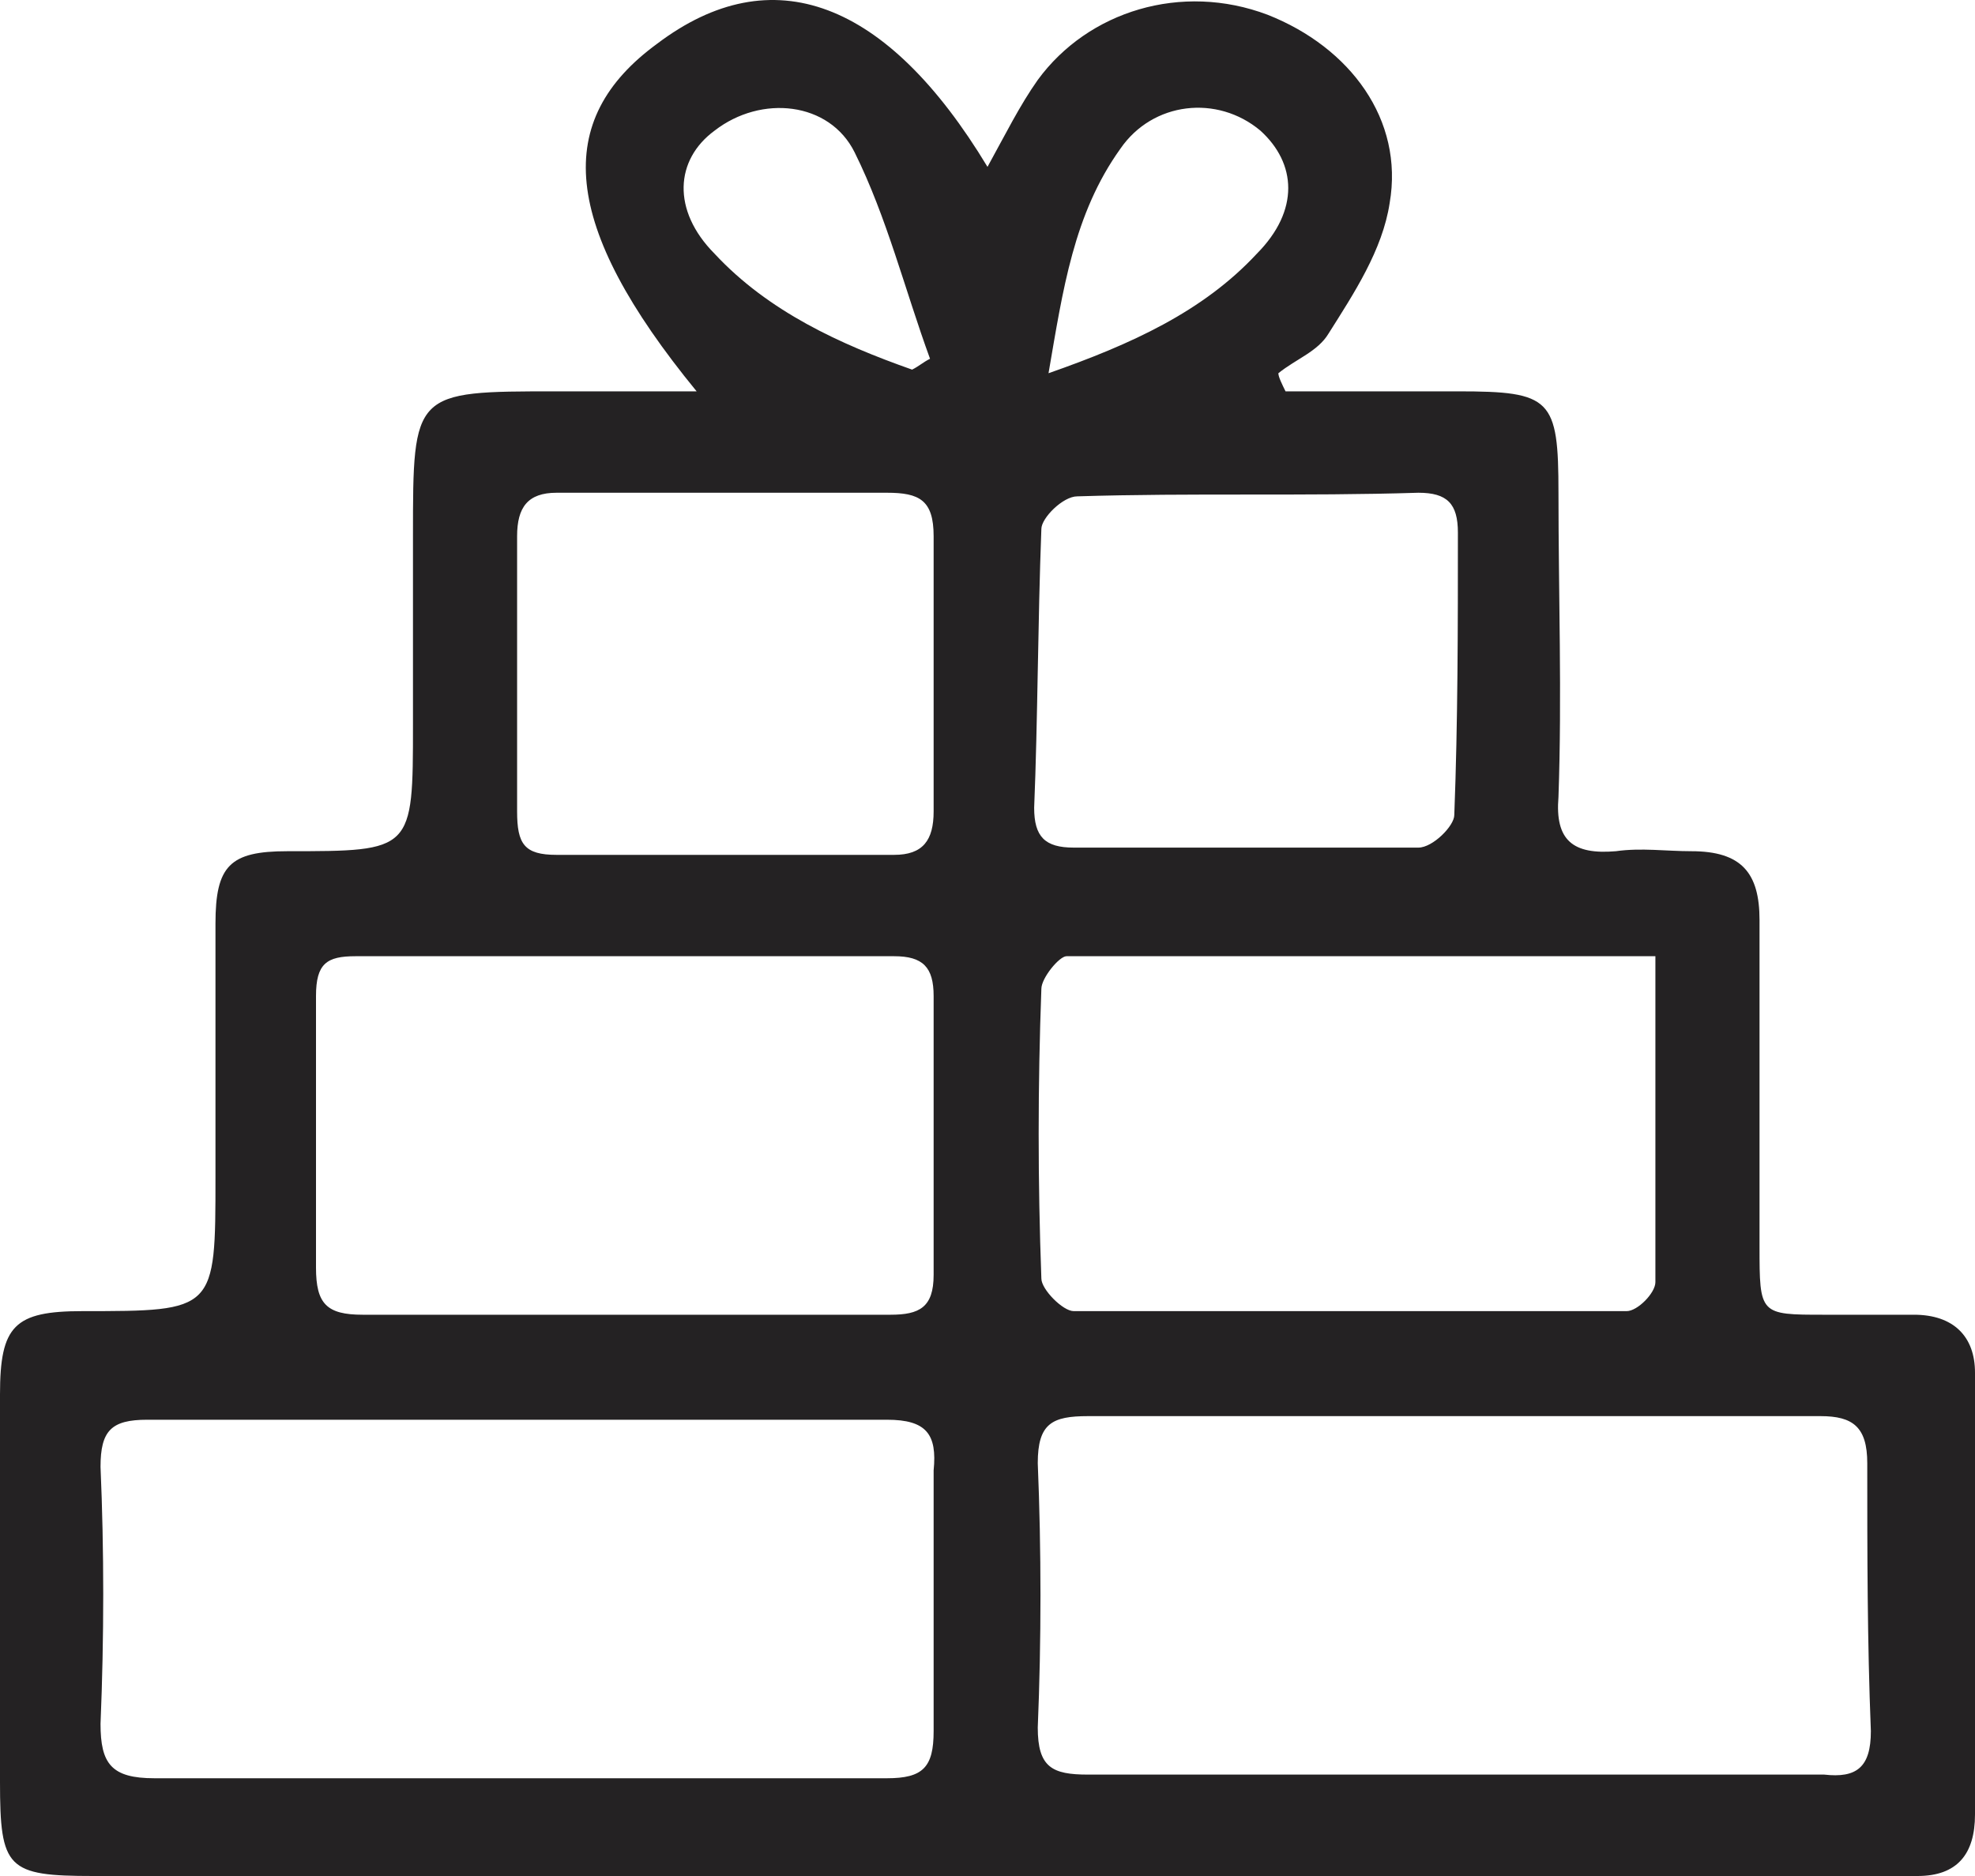 <svg width="40" height="38" viewBox="0 0 40 38" fill="none" xmlns="http://www.w3.org/2000/svg">
<path d="M37.891 35.066C37.891 35.8 37.6 36.02 36.946 35.946C32 35.946 27.055 35.946 22.036 35.946C21.309 35.946 21.018 35.8 21.018 34.993C21.091 33.232 21.091 31.399 21.018 29.638C21.018 28.831 21.309 28.685 22.036 28.685C23.273 28.685 24.509 28.685 25.745 28.685C26.982 28.685 28.218 28.685 29.454 28.685C31.927 28.685 34.4 28.685 36.873 28.685C37.527 28.685 37.818 28.905 37.818 29.638C37.818 31.472 37.818 33.232 37.891 35.066ZM21.091 10.714C21.091 10.494 21.527 10.054 21.818 10.054C24.145 9.981 26.4 10.054 28.727 9.981C29.309 9.981 29.527 10.201 29.527 10.788C29.527 12.695 29.527 14.602 29.454 16.509C29.454 16.729 29.018 17.169 28.727 17.169C28.436 17.169 28.145 17.169 27.855 17.169C26.982 17.169 26.109 17.169 25.236 17.169C24.073 17.169 22.909 17.169 21.745 17.169C21.164 17.169 20.945 16.949 20.945 16.362C21.018 14.602 21.018 12.621 21.091 10.714ZM22.691 3.013C23.346 2.059 24.654 1.913 25.527 2.646C26.255 3.306 26.327 4.26 25.454 5.14C24.364 6.313 22.909 6.974 21.236 7.56C21.527 5.873 21.745 4.333 22.691 3.013ZM33.527 19.369C33.527 21.717 33.527 23.844 33.527 25.971C33.527 26.191 33.164 26.558 32.946 26.558C29.236 26.558 25.454 26.558 21.745 26.558C21.527 26.558 21.091 26.118 21.091 25.898C21.018 23.917 21.018 22.01 21.091 20.03C21.091 19.81 21.454 19.369 21.6 19.369C25.527 19.369 29.454 19.369 33.527 19.369ZM18.909 35.066C18.909 35.8 18.691 36.02 17.964 36.02C16.727 36.02 15.418 36.02 14.182 36.02C12.945 36.02 11.636 36.02 10.4 36.02C9.164 36.02 7.927 36.02 6.764 36.02C5.6 36.02 4.291 36.02 3.127 36.02C2.255 36.02 2.036 35.726 2.036 34.919C2.109 33.159 2.109 31.399 2.036 29.712C2.036 28.978 2.255 28.758 2.982 28.758C8 28.758 12.945 28.758 17.964 28.758C18.764 28.758 18.982 29.052 18.909 29.785C18.909 31.472 18.909 33.306 18.909 35.066ZM6.4 20.176C6.4 19.516 6.618 19.369 7.2 19.369C10.836 19.369 14.473 19.369 18.109 19.369C18.691 19.369 18.909 19.59 18.909 20.176C18.909 22.083 18.909 23.917 18.909 25.824C18.909 26.484 18.618 26.631 18.036 26.631C16.218 26.631 14.4 26.631 12.655 26.631C10.909 26.631 9.091 26.631 7.345 26.631C6.618 26.631 6.4 26.411 6.4 25.677C6.4 23.844 6.4 22.01 6.4 20.176ZM10.473 10.861C10.473 10.274 10.691 9.981 11.273 9.981C12.364 9.981 13.527 9.981 14.618 9.981C15.709 9.981 16.873 9.981 17.964 9.981C18.618 9.981 18.909 10.128 18.909 10.861C18.909 12.695 18.909 14.528 18.909 16.436C18.909 17.022 18.691 17.316 18.109 17.316C15.854 17.316 13.527 17.316 11.273 17.316C10.618 17.316 10.473 17.096 10.473 16.436C10.473 14.528 10.473 12.695 10.473 10.861ZM14.473 2.646C15.418 1.913 16.8 2.059 17.309 3.086C17.964 4.406 18.327 5.873 18.836 7.267C18.691 7.34 18.618 7.414 18.473 7.487C17.018 6.974 15.564 6.313 14.473 5.14C13.6 4.26 13.673 3.233 14.473 2.646ZM38.764 26.631C38.182 26.631 37.527 26.631 36.946 26.631C35.636 26.631 35.636 26.631 35.636 25.237C35.636 23.037 35.636 20.837 35.636 18.636C35.636 17.683 35.273 17.242 34.255 17.242C33.745 17.242 33.236 17.169 32.727 17.242C31.855 17.316 31.491 17.022 31.564 16.142C31.636 14.088 31.564 12.035 31.564 9.981C31.564 8.074 31.418 7.927 29.527 7.927C28.364 7.927 27.2 7.927 26.036 7.927C25.964 7.78 25.891 7.634 25.891 7.56C26.255 7.267 26.691 7.12 26.909 6.754C27.418 5.947 28 5.067 28.145 4.113C28.436 2.426 27.346 0.959 25.673 0.299C23.927 -0.361 22.036 0.226 21.018 1.619C20.654 2.133 20.364 2.719 20 3.38C17.964 0.006 15.636 -0.875 13.309 0.886C11.2 2.426 11.345 4.553 14.109 7.927C13.018 7.927 12.146 7.927 11.273 7.927C8.364 7.927 8.364 7.927 8.364 10.861C8.364 12.108 8.364 13.428 8.364 14.675C8.364 17.242 8.364 17.242 5.818 17.242C4.655 17.242 4.364 17.536 4.364 18.709C4.364 20.396 4.364 22.157 4.364 23.844C4.364 26.558 4.364 26.558 1.673 26.558C0.291 26.558 0 26.851 0 28.245C0 30.885 0 33.452 0 36.093C0 37.853 0.145 38 1.891 38C13.964 38 26.036 38 38.109 38C38.327 38 38.618 38 38.836 38C39.636 38 40 37.56 40 36.753C40 33.746 40 30.812 40 27.805C40 27.071 39.564 26.631 38.764 26.631Z" fill="#242223"/>
</svg>

